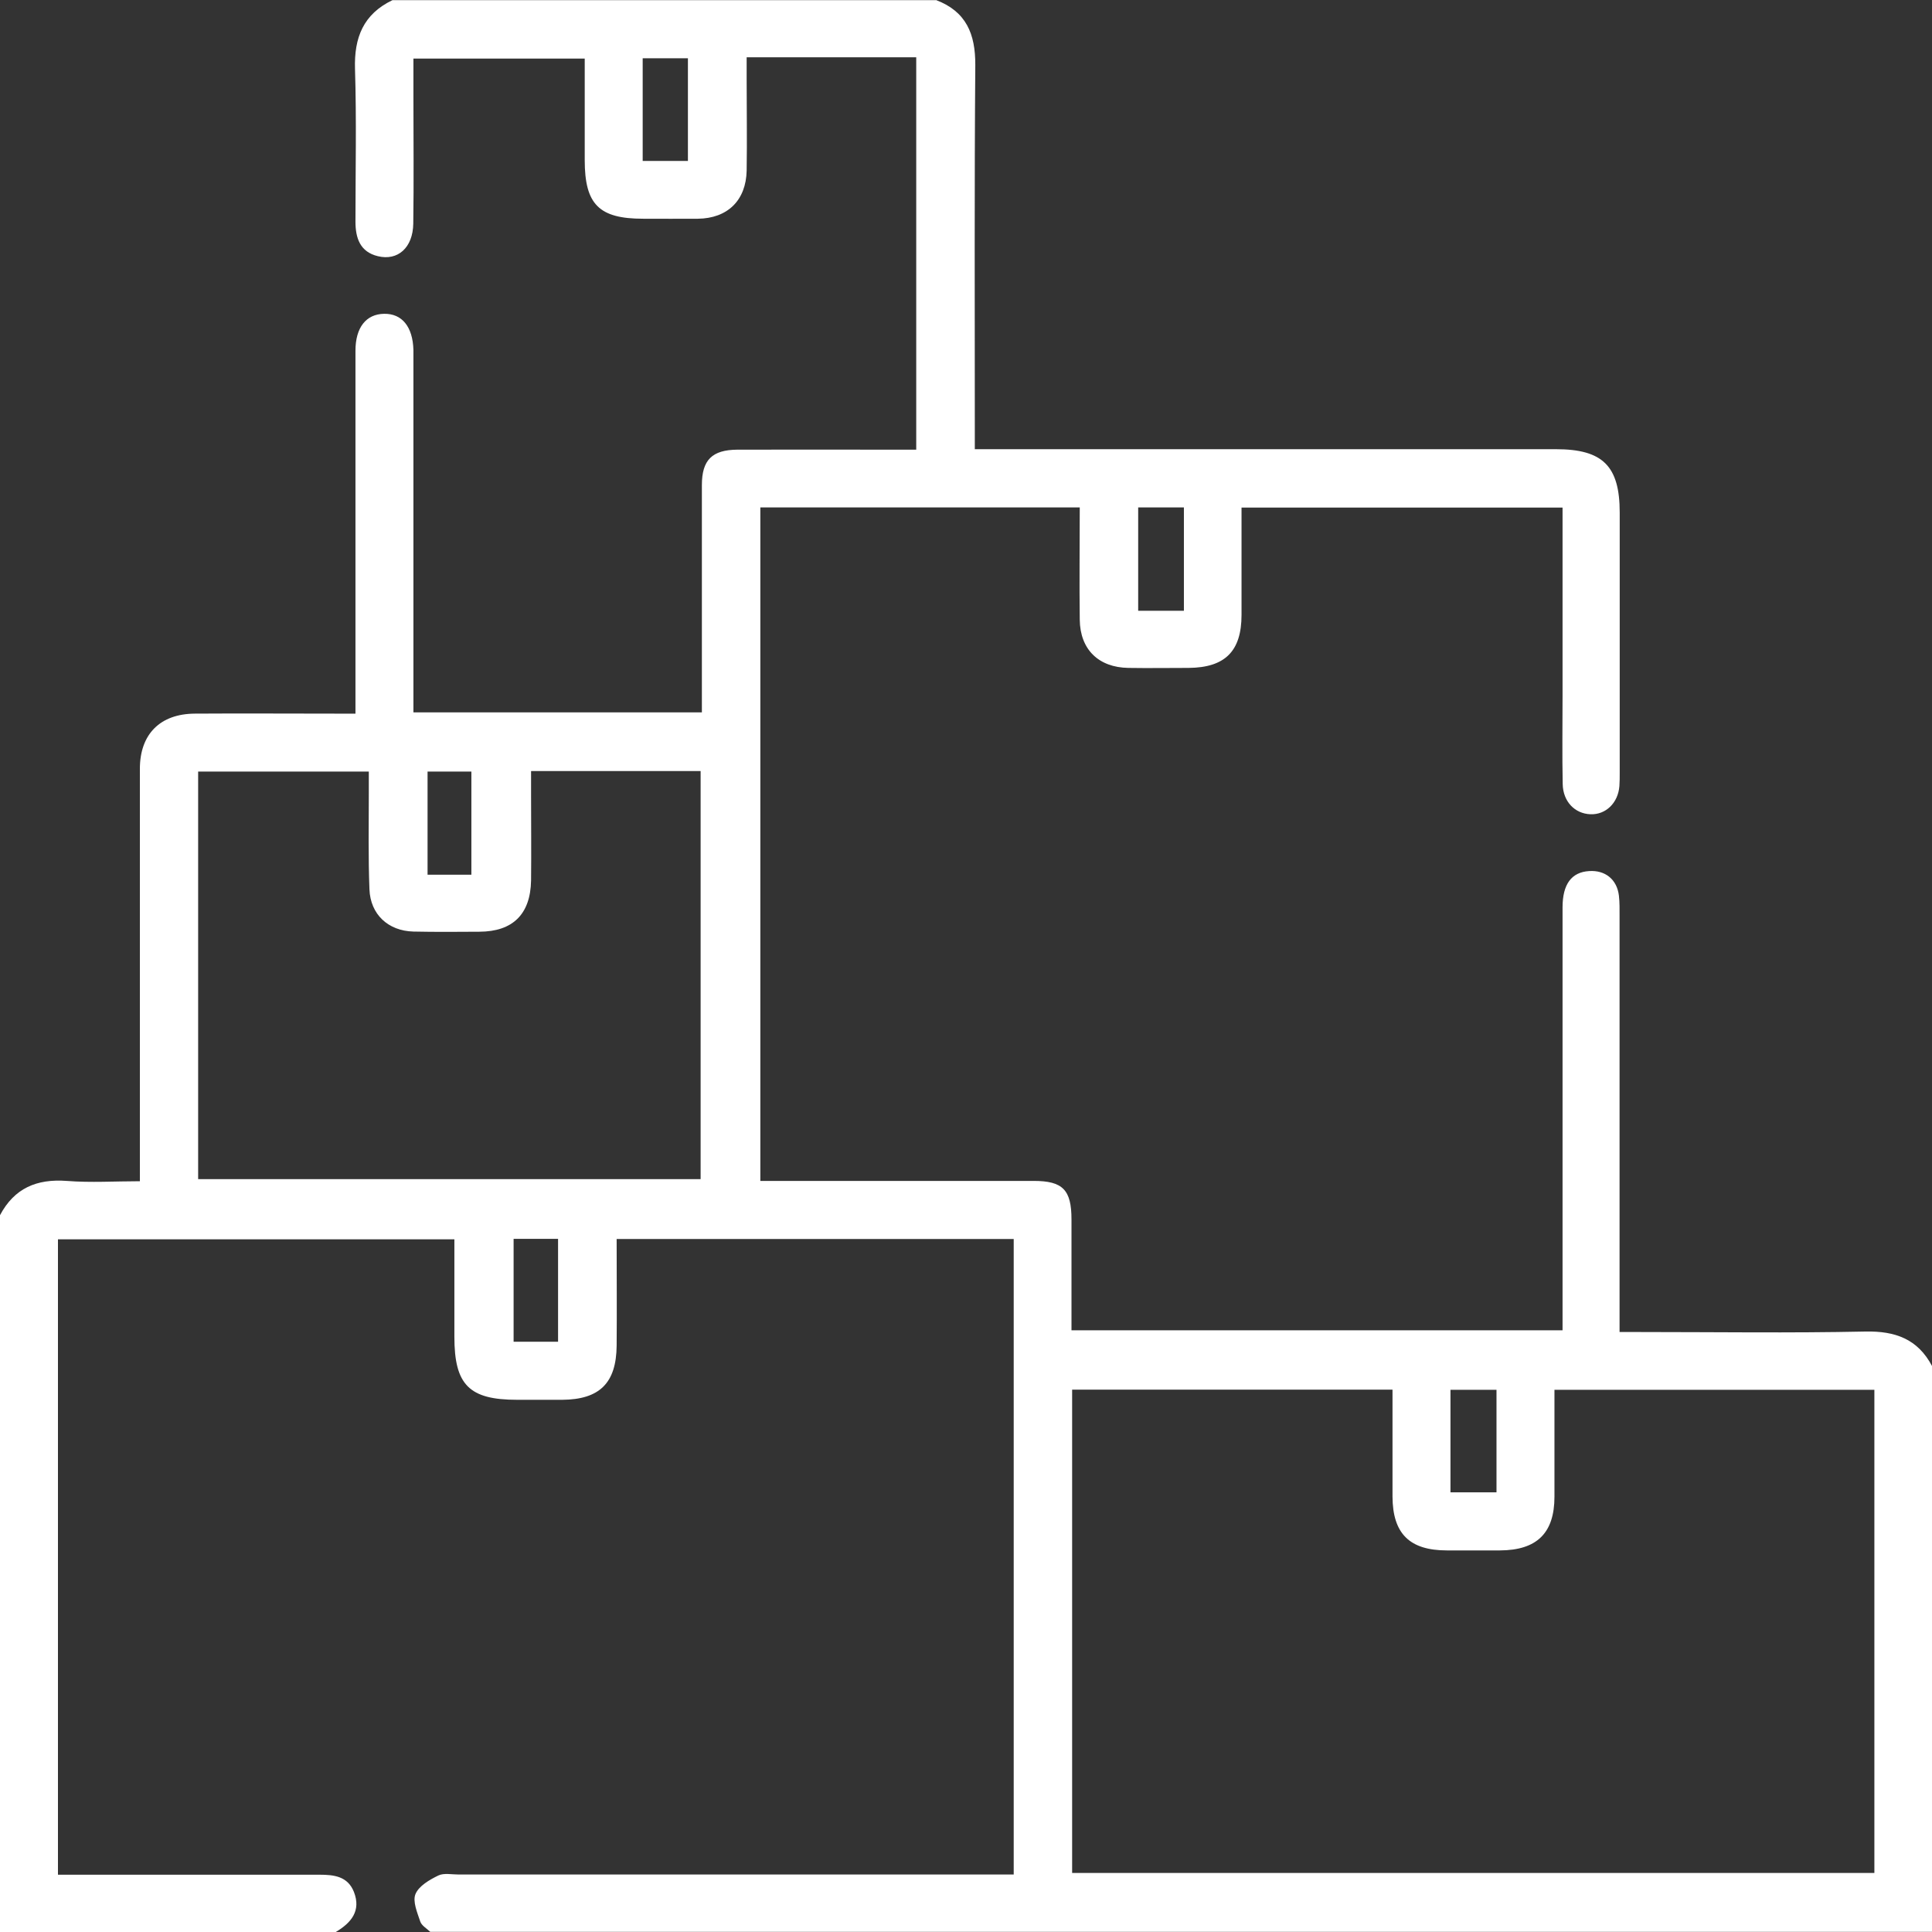 <svg width="75" height="75" viewBox="0 0 75 75" fill="none" xmlns="http://www.w3.org/2000/svg">
<rect x="0" y="0" width="75" height="75" fill="#333333" stroke="none"/>
<path id="Vector" fill-rule="evenodd" clip-rule="evenodd" d="M36.332 0C37.509 0.444 37.867 1.319 37.861 2.526C37.824 7.191 37.842 11.849 37.842 16.513V17.438H38.797C46.002 17.438 53.201 17.438 60.406 17.438C62.218 17.438 62.877 18.091 62.877 19.896C62.877 23.267 62.877 26.631 62.877 30.001C62.877 30.174 62.877 30.346 62.865 30.513C62.815 31.172 62.335 31.634 61.737 31.609C61.133 31.585 60.677 31.116 60.664 30.439C60.64 29.293 60.658 28.147 60.658 27C60.658 24.585 60.658 22.17 60.658 19.705H48.196C48.196 21.104 48.196 22.484 48.196 23.87C48.196 25.281 47.555 25.916 46.144 25.928C45.361 25.928 44.578 25.941 43.802 25.928C42.649 25.91 41.928 25.214 41.916 24.055C41.897 22.619 41.916 21.184 41.916 19.699H29.516V45.843H30.243C33.54 45.843 36.837 45.843 40.129 45.843C41.257 45.843 41.595 46.188 41.595 47.34C41.595 48.757 41.595 50.168 41.595 51.641H60.658V50.822C60.658 45.621 60.658 40.421 60.658 35.226C60.658 34.327 61.003 33.858 61.688 33.815C62.316 33.772 62.772 34.142 62.846 34.77C62.877 35.035 62.871 35.306 62.871 35.578C62.871 40.63 62.871 45.683 62.871 50.735V51.709H63.697C66.6 51.709 69.509 51.752 72.412 51.69C73.576 51.666 74.445 51.98 75 53.027V74.994H16.702C16.567 74.864 16.369 74.754 16.314 74.593C16.197 74.242 16.012 73.811 16.129 73.527C16.259 73.213 16.672 72.973 17.017 72.806C17.232 72.702 17.547 72.769 17.812 72.769C24.696 72.769 31.58 72.769 38.458 72.769H39.352V48.098H23.938C23.938 49.515 23.95 50.877 23.938 52.239C23.925 53.693 23.272 54.328 21.83 54.34C21.245 54.34 20.659 54.34 20.073 54.34C18.212 54.34 17.639 53.761 17.639 51.894C17.639 50.637 17.639 49.374 17.639 48.11H2.25V72.776H3.1C6.2 72.776 9.3 72.776 12.4 72.776C12.967 72.776 13.497 72.837 13.738 73.441C14.027 74.18 13.633 74.643 13.035 75H0V47.174C0.555 46.126 1.424 45.757 2.589 45.843C3.525 45.917 4.468 45.855 5.43 45.855V44.857C5.43 39.854 5.43 34.85 5.43 29.847C5.43 28.498 6.219 27.709 7.568 27.703C9.374 27.691 11.18 27.703 12.986 27.703H13.799V26.723C13.799 22.355 13.799 17.986 13.799 13.617C13.799 12.712 14.212 12.194 14.909 12.182C15.605 12.169 16.024 12.681 16.049 13.586C16.049 13.784 16.049 13.975 16.049 14.172C16.049 18.368 16.049 22.564 16.049 26.766V27.654H27.247V26.809C27.247 24.148 27.247 21.492 27.247 18.83C27.247 17.857 27.642 17.462 28.628 17.456C30.656 17.45 32.677 17.456 34.705 17.456H35.568V2.224H28.985V3.038C28.985 4.233 29.004 5.428 28.985 6.624C28.961 7.782 28.24 8.478 27.093 8.491C26.385 8.497 25.676 8.491 24.967 8.491C23.254 8.491 22.699 7.936 22.699 6.217C22.699 4.911 22.699 3.598 22.699 2.274H16.049C16.049 2.804 16.049 3.29 16.049 3.777C16.049 5.41 16.067 7.049 16.043 8.682C16.03 9.612 15.445 10.136 14.668 9.945C13.978 9.779 13.799 9.243 13.799 8.602C13.799 6.624 13.843 4.646 13.781 2.674C13.744 1.454 14.108 0.548 15.235 0.006H36.332V0ZM41.62 72.708H72.763V53.952H60.344C60.344 55.369 60.344 56.737 60.344 58.099C60.344 59.516 59.66 60.181 58.224 60.187C57.54 60.187 56.855 60.187 56.171 60.187C54.717 60.187 54.064 59.534 54.057 58.099C54.057 56.718 54.057 55.332 54.057 53.946H41.62V72.708ZM20.616 29.94V30.821C20.616 31.942 20.628 33.064 20.616 34.185C20.591 35.491 19.907 36.163 18.613 36.169C17.756 36.175 16.906 36.181 16.049 36.163C15.069 36.138 14.379 35.498 14.342 34.524C14.293 33.279 14.317 32.035 14.317 30.79C14.317 30.506 14.317 30.229 14.317 29.952H7.692V45.775H27.198V29.933H20.622L20.616 29.94ZM58.094 53.952H56.307V57.932H58.094V53.952ZM24.949 2.261V6.248H26.705V2.261H24.949ZM45.959 23.71V19.699H44.184V23.71H45.959ZM18.299 33.957V29.952H16.598V33.957H18.299ZM21.664 48.092H19.938V52.085H21.664V48.092Z" fill="white"/>
</svg>
